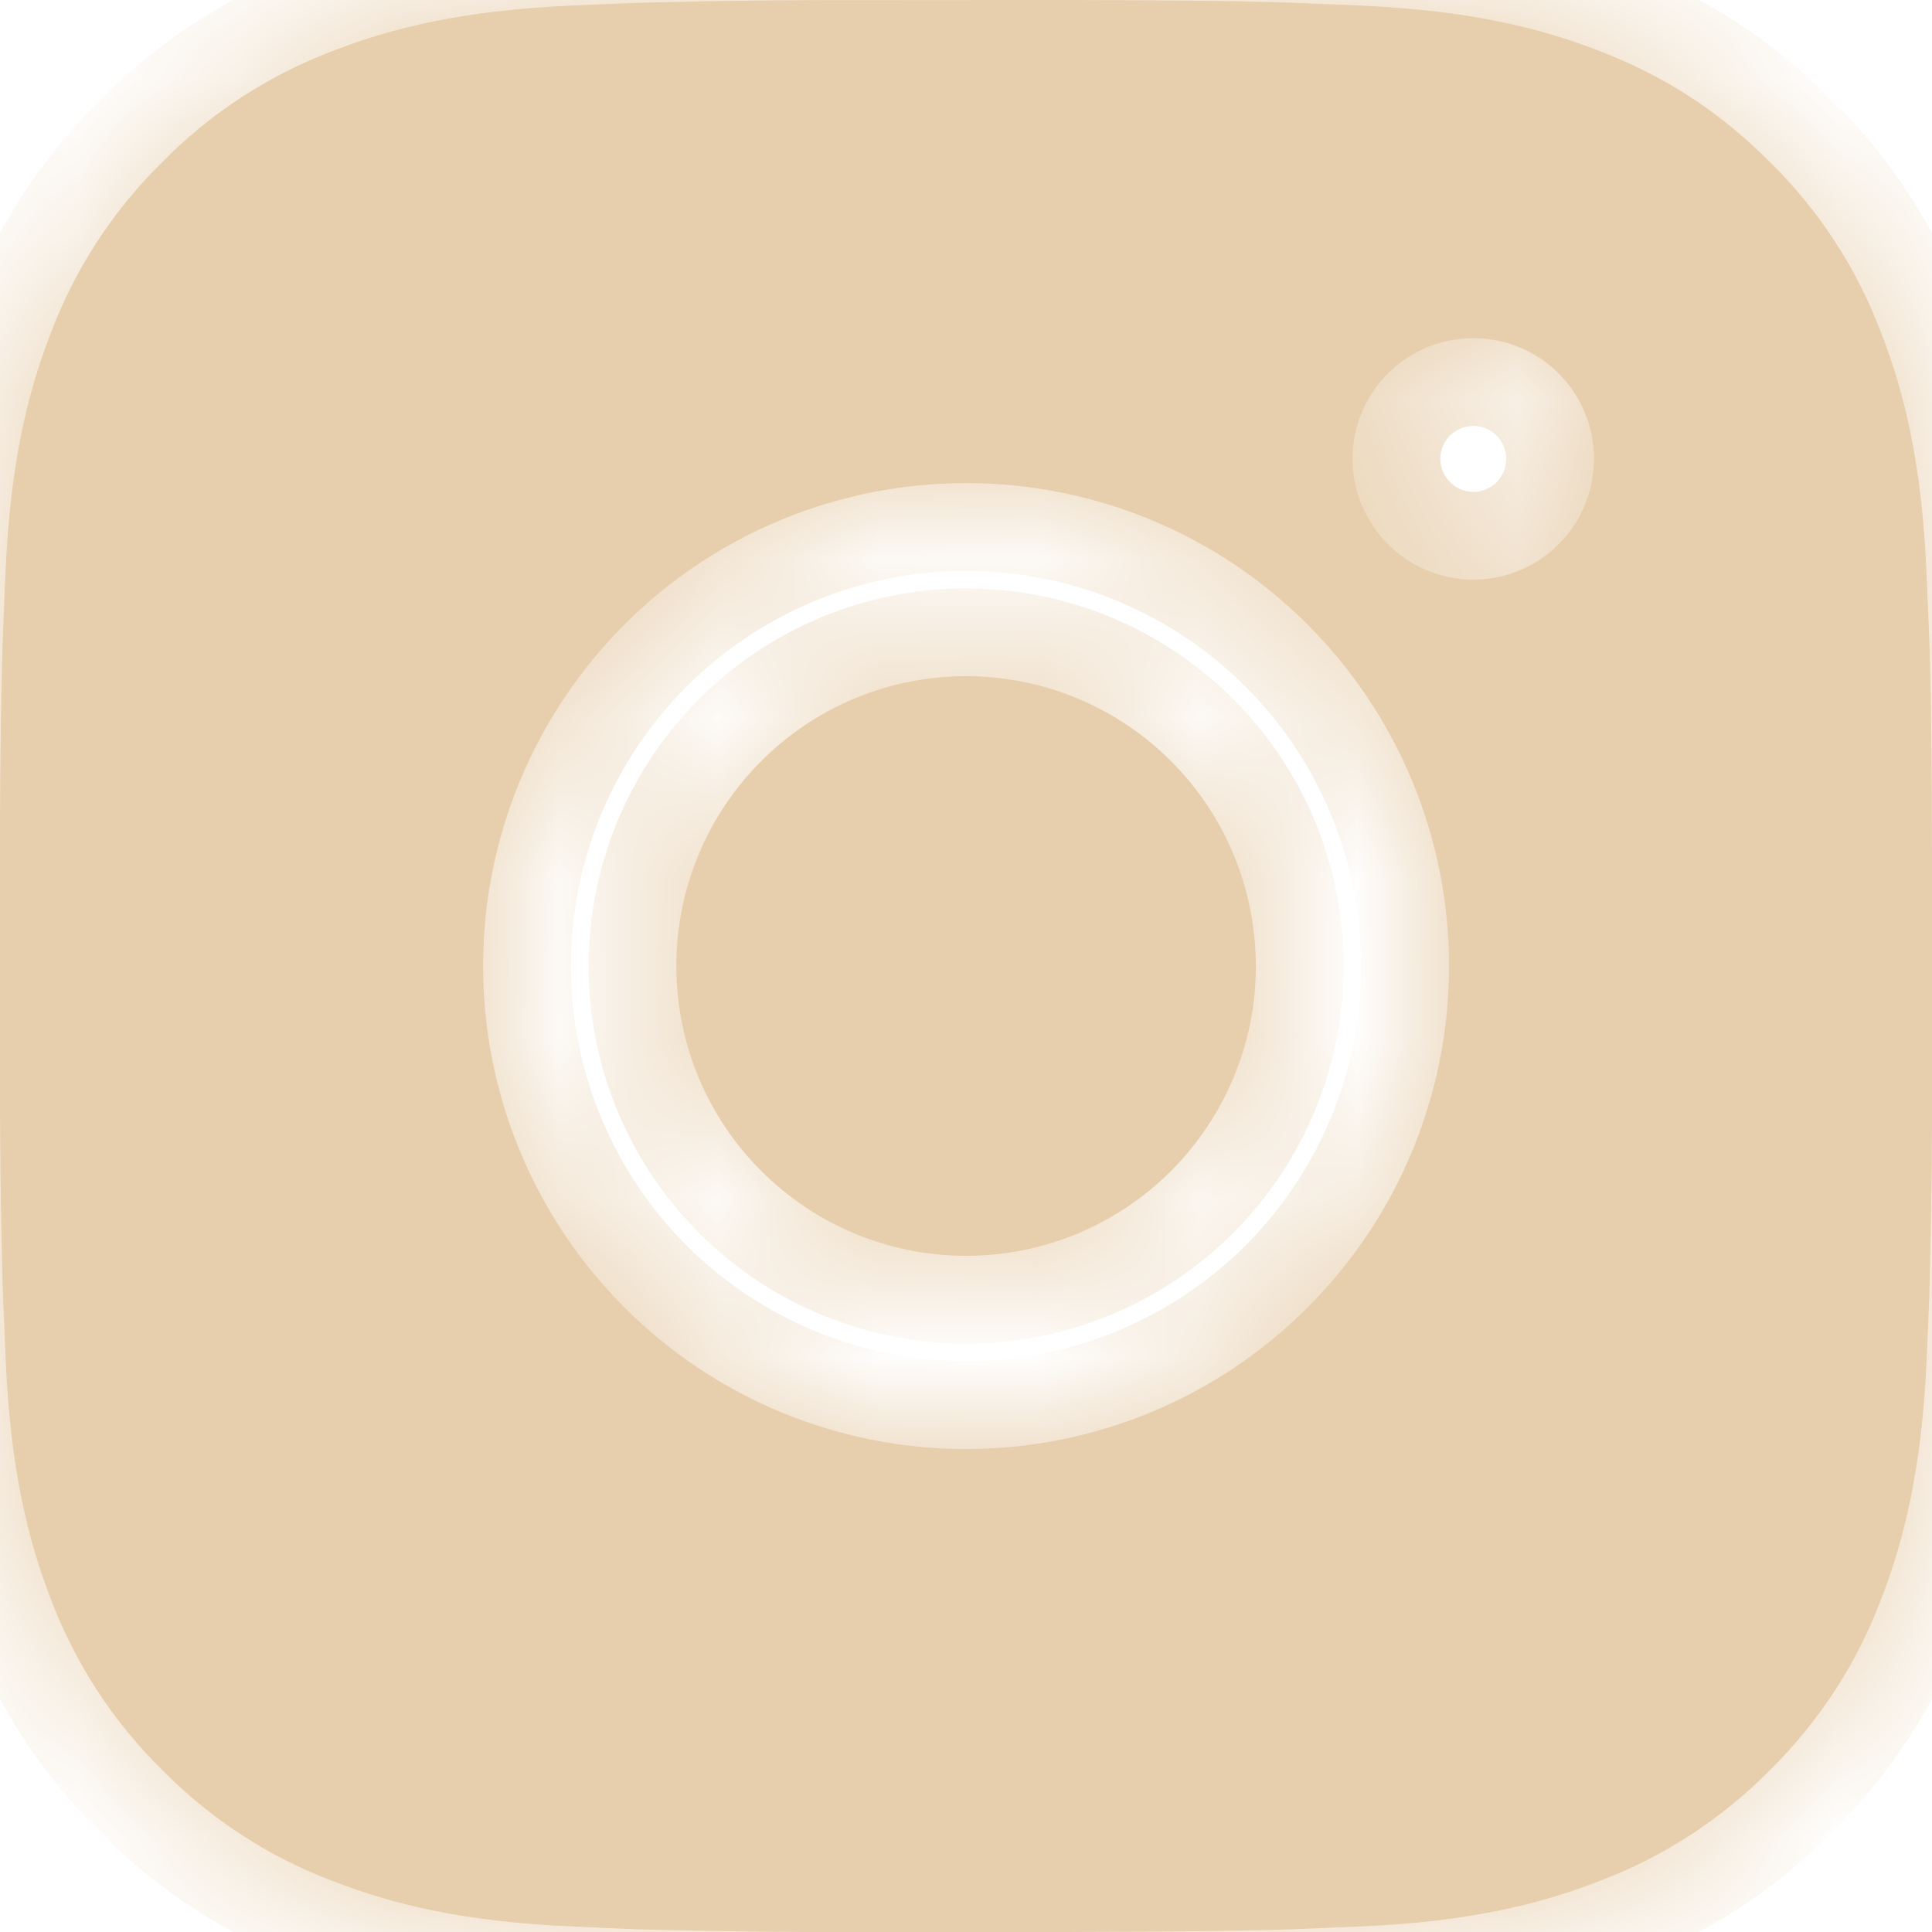 <?xml version="1.0" encoding="UTF-8"?> <svg xmlns="http://www.w3.org/2000/svg" viewBox="0 0 12.106 12.106" fill="none"><mask id="path-1-inside-1_5077_384" fill="white"><path d="M6.676 0C7.356 0.002 7.702 0.005 8.001 0.014L8.118 0.018C8.254 0.023 8.387 0.029 8.549 0.036C9.193 0.067 9.632 0.168 10.018 0.318C10.417 0.472 10.754 0.68 11.091 1.016C11.398 1.318 11.637 1.684 11.788 2.088C11.938 2.474 12.04 2.913 12.07 3.558C12.077 3.719 12.083 3.853 12.088 3.989L12.092 4.106C12.101 4.404 12.104 4.75 12.106 5.431L12.106 5.882V6.675C12.108 7.117 12.103 7.558 12.092 8L12.089 8.117C12.084 8.253 12.078 8.387 12.071 8.548C12.04 9.193 11.937 9.632 11.788 10.018C11.637 10.422 11.398 10.788 11.091 11.091C10.788 11.398 10.422 11.637 10.018 11.788C9.632 11.938 9.193 12.04 8.549 12.07L8.118 12.088L8.001 12.092C7.702 12.1 7.356 12.104 6.676 12.106L6.224 12.106H5.432C4.99 12.108 4.548 12.103 4.107 12.092L3.989 12.089C3.846 12.083 3.702 12.077 3.558 12.07C2.914 12.04 2.475 11.938 2.089 11.788C1.685 11.637 1.319 11.398 1.017 11.091C0.709 10.788 0.47 10.422 0.318 10.018C0.169 9.632 0.067 9.193 0.037 8.548L0.019 8.117L0.015 8C0.004 7.558 -0.001 7.117 0 6.675V5.431C-0.001 4.989 0.003 4.548 0.014 4.106L0.018 3.989C0.023 3.853 0.029 3.719 0.036 3.558C0.066 2.913 0.168 2.475 0.318 2.088C0.47 1.684 0.709 1.318 1.017 1.016C1.319 0.708 1.685 0.47 2.089 0.318C2.475 0.168 2.914 0.067 3.558 0.036C3.719 0.029 3.854 0.023 3.989 0.018L4.107 0.015C4.548 0.004 4.99 -0.001 5.431 0.001L6.676 0ZM6.053 3.027C5.251 3.027 4.481 3.345 3.913 3.913C3.346 4.481 3.027 5.25 3.027 6.053C3.027 6.856 3.346 7.626 3.913 8.193C4.481 8.761 5.251 9.08 6.053 9.08C6.856 9.08 7.626 8.761 8.193 8.193C8.761 7.626 9.08 6.856 9.08 6.053C9.08 5.25 8.761 4.481 8.193 3.913C7.626 3.345 6.856 3.027 6.053 3.027ZM6.053 4.237C6.292 4.237 6.528 4.284 6.748 4.375C6.969 4.467 7.169 4.6 7.337 4.769C7.506 4.937 7.64 5.138 7.731 5.358C7.822 5.578 7.869 5.814 7.869 6.053C7.87 6.291 7.823 6.527 7.731 6.748C7.64 6.968 7.506 7.168 7.338 7.337C7.169 7.506 6.969 7.639 6.749 7.731C6.528 7.822 6.292 7.869 6.054 7.869C5.572 7.869 5.11 7.678 4.77 7.337C4.429 6.997 4.238 6.535 4.238 6.053C4.238 5.571 4.429 5.11 4.77 4.769C5.11 4.428 5.572 4.237 6.054 4.237M9.232 2.119C9.031 2.119 8.839 2.198 8.697 2.34C8.555 2.482 8.475 2.675 8.475 2.875C8.475 3.076 8.555 3.268 8.697 3.41C8.839 3.552 9.031 3.632 9.232 3.632C9.432 3.632 9.625 3.552 9.767 3.41C9.909 3.268 9.988 3.076 9.988 2.875C9.988 2.675 9.909 2.482 9.767 2.34C9.625 2.198 9.432 2.119 9.232 2.119Z"></path></mask><path d="M6.676 0C7.356 0.002 7.702 0.005 8.001 0.014L8.118 0.018C8.254 0.023 8.387 0.029 8.549 0.036C9.193 0.067 9.632 0.168 10.018 0.318C10.417 0.472 10.754 0.68 11.091 1.016C11.398 1.318 11.637 1.684 11.788 2.088C11.938 2.474 12.04 2.913 12.07 3.558C12.077 3.719 12.083 3.853 12.088 3.989L12.092 4.106C12.101 4.404 12.104 4.75 12.106 5.431L12.106 5.882V6.675C12.108 7.117 12.103 7.558 12.092 8L12.089 8.117C12.084 8.253 12.078 8.387 12.071 8.548C12.04 9.193 11.937 9.632 11.788 10.018C11.637 10.422 11.398 10.788 11.091 11.091C10.788 11.398 10.422 11.637 10.018 11.788C9.632 11.938 9.193 12.04 8.549 12.07L8.118 12.088L8.001 12.092C7.702 12.1 7.356 12.104 6.676 12.106L6.224 12.106H5.432C4.99 12.108 4.548 12.103 4.107 12.092L3.989 12.089C3.846 12.083 3.702 12.077 3.558 12.07C2.914 12.04 2.475 11.938 2.089 11.788C1.685 11.637 1.319 11.398 1.017 11.091C0.709 10.788 0.47 10.422 0.318 10.018C0.169 9.632 0.067 9.193 0.037 8.548L0.019 8.117L0.015 8C0.004 7.558 -0.001 7.117 0 6.675V5.431C-0.001 4.989 0.003 4.548 0.014 4.106L0.018 3.989C0.023 3.853 0.029 3.719 0.036 3.558C0.066 2.913 0.168 2.475 0.318 2.088C0.47 1.684 0.709 1.318 1.017 1.016C1.319 0.708 1.685 0.47 2.089 0.318C2.475 0.168 2.914 0.067 3.558 0.036C3.719 0.029 3.854 0.023 3.989 0.018L4.107 0.015C4.548 0.004 4.99 -0.001 5.431 0.001L6.676 0ZM6.053 3.027C5.251 3.027 4.481 3.345 3.913 3.913C3.346 4.481 3.027 5.25 3.027 6.053C3.027 6.856 3.346 7.626 3.913 8.193C4.481 8.761 5.251 9.08 6.053 9.08C6.856 9.08 7.626 8.761 8.193 8.193C8.761 7.626 9.08 6.856 9.08 6.053C9.08 5.25 8.761 4.481 8.193 3.913C7.626 3.345 6.856 3.027 6.053 3.027ZM6.053 4.237C6.292 4.237 6.528 4.284 6.748 4.375C6.969 4.467 7.169 4.6 7.337 4.769C7.506 4.937 7.64 5.138 7.731 5.358C7.822 5.578 7.869 5.814 7.869 6.053C7.87 6.291 7.823 6.527 7.731 6.748C7.64 6.968 7.506 7.168 7.338 7.337C7.169 7.506 6.969 7.639 6.749 7.731C6.528 7.822 6.292 7.869 6.054 7.869C5.572 7.869 5.11 7.678 4.77 7.337C4.429 6.997 4.238 6.535 4.238 6.053C4.238 5.571 4.429 5.11 4.77 4.769C5.11 4.428 5.572 4.237 6.054 4.237M9.232 2.119C9.031 2.119 8.839 2.198 8.697 2.34C8.555 2.482 8.475 2.675 8.475 2.875C8.475 3.076 8.555 3.268 8.697 3.41C8.839 3.552 9.031 3.632 9.232 3.632C9.432 3.632 9.625 3.552 9.767 3.41C9.909 3.268 9.988 3.076 9.988 2.875C9.988 2.675 9.909 2.482 9.767 2.34C9.625 2.198 9.432 2.119 9.232 2.119Z" fill="#E7CEAC"></path><path d="M6.676 0L6.677 -0.55L6.675 -0.55L6.676 0ZM8.001 0.014L8.02 -0.536L8.016 -0.536L8.001 0.014ZM8.118 0.018L8.098 0.568L8.098 0.568L8.118 0.018ZM8.549 0.036L8.575 -0.513L8.574 -0.513L8.549 0.036ZM10.018 0.318L9.819 0.831L9.82 0.831L10.018 0.318ZM11.091 1.016L10.702 1.405L10.705 1.408L11.091 1.016ZM11.788 2.088L11.273 2.282L11.275 2.287L11.788 2.088ZM12.07 3.558L12.62 3.533L12.62 3.532L12.07 3.558ZM12.088 3.989L12.638 3.972L12.638 3.969L12.088 3.989ZM12.092 4.106L12.642 4.09L12.642 4.089L12.092 4.106ZM12.106 5.431L12.656 5.43V5.43L12.106 5.431ZM12.106 5.882H12.657L12.657 5.882L12.106 5.882ZM12.106 6.675H11.556L11.556 6.677L12.106 6.675ZM12.092 8L12.642 8.017L12.642 8.013L12.092 8ZM12.089 8.117L12.639 8.137L12.639 8.134L12.089 8.117ZM12.071 8.548L12.62 8.574L12.62 8.573L12.071 8.548ZM11.788 10.018L11.275 9.82L11.273 9.824L11.788 10.018ZM11.091 11.091L10.705 10.698L10.698 10.705L11.091 11.091ZM10.018 11.788L9.824 11.273L9.819 11.275L10.018 11.788ZM8.549 12.07L8.572 12.62L8.575 12.62L8.549 12.07ZM8.118 12.088L8.135 12.638L8.141 12.638L8.118 12.088ZM8.001 12.092L8.016 12.642L8.018 12.642L8.001 12.092ZM6.676 12.106L6.676 12.656H6.677L6.676 12.106ZM6.224 12.106V12.657L6.225 12.657L6.224 12.106ZM5.432 12.106V11.556L5.43 11.556L5.432 12.106ZM4.107 12.092L4.09 12.642L4.093 12.642L4.107 12.092ZM3.989 12.089L3.968 12.639L3.972 12.639L3.989 12.089ZM3.558 12.07L3.585 11.52L3.584 11.52L3.558 12.07ZM2.089 11.788L2.287 11.275L2.282 11.273L2.089 11.788ZM1.017 11.091L1.409 10.705L1.402 10.698L1.017 11.091ZM0.318 10.018L0.833 9.824L0.831 9.819L0.318 10.018ZM0.037 8.548L-0.513 8.571L-0.513 8.574L0.037 8.548ZM0.019 8.117L-0.532 8.131L-0.531 8.14L0.019 8.117ZM0.015 8L-0.535 8.014L-0.535 8.014L0.015 8ZM0 6.675L0.551 6.677V6.675H0ZM0 5.431H0.551L0.551 5.429L0 5.431ZM0.014 4.106L-0.536 4.087L-0.536 4.093L0.014 4.106ZM0.018 3.989L0.568 4.009L0.568 4.009L0.018 3.989ZM0.036 3.558L-0.514 3.532L-0.514 3.533L0.036 3.558ZM0.318 2.088L0.831 2.287L0.832 2.282L0.318 2.088ZM1.017 1.016L1.402 1.409L1.41 1.401L1.017 1.016ZM2.089 0.318L2.283 0.833L2.287 0.831L2.089 0.318ZM3.558 0.036L3.533 -0.513L3.532 -0.513L3.558 0.036ZM3.989 0.018L3.972 -0.532L3.97 -0.532L3.989 0.018ZM4.107 0.015L4.093 -0.536L4.09 -0.536L4.107 0.015ZM5.431 0.001L5.429 0.551L5.431 0.551L5.431 0.001ZM6.053 3.027V2.476V3.027ZM3.027 6.053H2.477H3.027ZM6.053 9.08V8.529V9.08ZM9.08 6.053H8.529H9.08ZM6.054 7.869V8.419H6.054L6.054 7.869ZM6.676 0L6.674 0.55C7.355 0.552 7.694 0.556 7.985 0.564L8.001 0.014L8.016 -0.536C7.71 -0.545 7.358 -0.548 6.677 -0.55L6.676 0ZM8.001 0.014L7.981 0.564L8.098 0.568L8.118 0.018L8.138 -0.532L8.02 -0.536L8.001 0.014ZM8.118 0.018L8.098 0.568C8.231 0.573 8.362 0.579 8.524 0.586L8.549 0.036L8.574 -0.513C8.413 -0.521 8.276 -0.527 8.138 -0.532L8.118 0.018ZM8.549 0.036L8.523 0.586C9.116 0.614 9.496 0.705 9.819 0.831L10.018 0.318L10.217 -0.195C9.769 -0.369 9.27 -0.481 8.575 -0.513L8.549 0.036ZM10.018 0.318L9.82 0.831C10.151 0.959 10.422 1.126 10.702 1.405L11.091 1.016L11.479 0.626C11.086 0.234 10.684 -0.016 10.216 -0.196L10.018 0.318ZM11.091 1.016L10.705 1.408C10.956 1.655 11.15 1.953 11.273 2.282L11.788 2.088L12.304 1.895C12.124 1.416 11.841 0.982 11.476 0.623L11.091 1.016ZM11.788 2.088L11.275 2.287C11.401 2.611 11.492 2.991 11.52 3.584L12.07 3.558L12.62 3.532C12.587 2.836 12.475 2.337 12.302 1.889L11.788 2.088ZM12.07 3.558L11.52 3.583C11.527 3.744 11.533 3.875 11.538 4.009L12.088 3.989L12.638 3.969C12.633 3.83 12.627 3.694 12.62 3.533L12.07 3.558ZM12.088 3.989L11.538 4.006L11.542 4.123L12.092 4.106L12.642 4.089L12.638 3.972L12.088 3.989ZM12.092 4.106L11.542 4.123C11.55 4.412 11.554 4.751 11.555 5.432L12.106 5.431L12.656 5.43C12.655 4.749 12.651 4.396 12.642 4.09L12.092 4.106ZM12.106 5.431L11.555 5.432L11.556 5.883L12.106 5.882L12.657 5.882L12.656 5.43L12.106 5.431ZM12.106 5.882H11.556V6.675H12.106H12.657V5.882H12.106ZM12.106 6.675L11.556 6.677C11.557 7.114 11.553 7.55 11.542 7.986L12.092 8L12.642 8.013C12.653 7.567 12.658 7.12 12.657 6.674L12.106 6.675ZM12.092 8L11.542 7.983L11.539 8.1L12.089 8.117L12.639 8.134L12.642 8.017L12.092 8ZM12.089 8.117L11.539 8.098C11.534 8.231 11.528 8.362 11.521 8.523L12.071 8.548L12.62 8.573C12.627 8.413 12.634 8.276 12.639 8.137L12.089 8.117ZM12.071 8.548L11.521 8.522C11.493 9.114 11.4 9.494 11.275 9.82L11.788 10.018L12.302 10.216C12.474 9.769 12.587 9.271 12.62 8.574L12.071 8.548ZM11.788 10.018L11.273 9.824C11.15 10.153 10.956 10.452 10.705 10.698L11.091 11.091L11.476 11.483C11.841 11.124 12.124 10.69 12.304 10.211L11.788 10.018ZM11.091 11.091L10.698 10.705C10.452 10.956 10.154 11.15 9.824 11.273L10.018 11.788L10.212 12.304C10.691 12.124 11.125 11.841 11.483 11.476L11.091 11.091ZM10.018 11.788L9.819 11.275C9.496 11.401 9.116 11.492 8.523 11.52L8.549 12.07L8.575 12.62C9.27 12.587 9.769 12.475 10.217 12.302L10.018 11.788ZM8.549 12.07L8.526 11.52L8.095 11.538L8.118 12.088L8.141 12.638L8.572 12.62L8.549 12.07ZM8.118 12.088L8.101 11.538L7.984 11.542L8.001 12.092L8.018 12.642L8.135 12.638L8.118 12.088ZM8.001 12.092L7.985 11.542C7.694 11.55 7.354 11.554 6.675 11.555L6.676 12.106L6.677 12.656C7.359 12.655 7.71 12.65 8.016 12.642L8.001 12.092ZM6.676 12.106L6.675 11.555L6.223 11.556L6.224 12.106L6.225 12.657L6.676 12.656L6.676 12.106ZM6.224 12.106V11.556H5.432V12.106V12.657H6.224V12.106ZM5.432 12.106L5.43 11.556C4.993 11.557 4.557 11.553 4.12 11.542L4.107 12.092L4.093 12.642C4.54 12.653 4.987 12.658 5.434 12.656L5.432 12.106ZM4.107 12.092L4.124 11.542L4.006 11.539L3.989 12.089L3.972 12.639L4.09 12.642L4.107 12.092ZM3.989 12.089L4.01 11.539C3.868 11.533 3.727 11.527 3.585 11.52L3.558 12.07L3.531 12.62C3.677 12.627 3.823 12.633 3.968 12.639L3.989 12.089ZM3.558 12.07L3.584 11.52C2.992 11.492 2.611 11.401 2.287 11.275L2.089 11.788L1.89 12.302C2.338 12.475 2.837 12.587 3.532 12.62L3.558 12.07ZM2.089 11.788L2.282 11.273C1.953 11.15 1.655 10.956 1.409 10.705L1.017 11.091L0.624 11.476C0.982 11.841 1.416 12.123 1.895 12.303L2.089 11.788ZM1.017 11.091L1.402 10.698C1.151 10.451 0.957 10.153 0.833 9.824L0.318 10.018L-0.197 10.212C-0.017 10.691 0.266 11.125 0.631 11.483L1.017 11.091ZM0.318 10.018L0.831 9.819C0.706 9.496 0.614 9.116 0.586 8.522L0.037 8.548L-0.513 8.574C-0.48 9.27 -0.369 9.769 -0.195 10.217L0.318 10.018ZM0.037 8.548L0.586 8.525L0.568 8.094L0.019 8.117L-0.531 8.14L-0.513 8.571L0.037 8.548ZM0.019 8.117L0.569 8.103L0.566 7.986L0.015 8L-0.535 8.014L-0.532 8.131L0.019 8.117ZM0.015 8L0.566 7.986C0.555 7.55 0.55 7.113 0.551 6.677L0 6.675L-0.55 6.674C-0.551 7.121 -0.546 7.567 -0.535 8.014L0.015 8ZM0 6.675H0.551V5.431H0H-0.55V6.675H0ZM0 5.431L0.551 5.429C0.549 4.992 0.553 4.556 0.564 4.12L0.014 4.106L-0.536 4.093C-0.547 4.54 -0.552 4.986 -0.55 5.433L0 5.431ZM0.014 4.106L0.564 4.126L0.568 4.009L0.018 3.989L-0.532 3.969L-0.536 4.087L0.014 4.106ZM0.018 3.989L0.568 4.009C0.573 3.875 0.579 3.744 0.586 3.583L0.036 3.558L-0.514 3.533C-0.521 3.694 -0.527 3.83 -0.532 3.969L0.018 3.989ZM0.036 3.558L0.586 3.584C0.614 2.991 0.705 2.611 0.831 2.287L0.318 2.088L-0.196 1.89C-0.369 2.338 -0.481 2.836 -0.514 3.532L0.036 3.558ZM0.318 2.088L0.832 2.282C0.957 1.953 1.151 1.655 1.402 1.409L1.017 1.016L0.632 0.623C0.266 0.981 -0.017 1.415 -0.197 1.894L0.318 2.088ZM1.017 1.016L1.41 1.401C1.656 1.151 1.954 0.957 2.283 0.833L2.089 0.318L1.895 -0.197C1.416 -0.017 0.983 0.265 0.625 0.63L1.017 1.016ZM2.089 0.318L2.287 0.831C2.611 0.705 2.991 0.614 3.584 0.586L3.558 0.036L3.532 -0.513C2.836 -0.481 2.338 -0.369 1.89 -0.195L2.089 0.318ZM3.558 0.036L3.583 0.586C3.745 0.579 3.876 0.573 4.009 0.568L3.989 0.018L3.97 -0.532C3.831 -0.527 3.694 -0.521 3.533 -0.513L3.558 0.036ZM3.989 0.018L4.006 0.568L4.124 0.565L4.107 0.015L4.09 -0.536L3.972 -0.532L3.989 0.018ZM4.107 0.015L4.12 0.565C4.556 0.554 4.993 0.549 5.429 0.551L5.431 0.001L5.433 -0.55C4.986 -0.551 4.54 -0.546 4.093 -0.536L4.107 0.015ZM5.431 0.001L5.431 0.551L6.676 0.55L6.676 0L6.675 -0.55L5.431 -0.55L5.431 0.001ZM6.053 3.027V2.476C5.105 2.476 4.195 2.853 3.524 3.524L3.913 3.913L4.302 4.302C4.767 3.838 5.397 3.577 6.053 3.577V3.027ZM3.913 3.913L3.524 3.524C2.853 4.195 2.477 5.104 2.477 6.053H3.027H3.577C3.577 5.396 3.838 4.767 4.302 4.302L3.913 3.913ZM3.027 6.053H2.477C2.477 7.002 2.853 7.912 3.524 8.582L3.913 8.193L4.302 7.804C3.838 7.34 3.577 6.71 3.577 6.053H3.027ZM3.913 8.193L3.524 8.582C4.195 9.253 5.105 9.63 6.053 9.63V9.08V8.529C5.397 8.529 4.767 8.268 4.302 7.804L3.913 8.193ZM6.053 9.08V9.63C7.002 9.63 7.912 9.253 8.582 8.582L8.193 8.193L7.804 7.804C7.34 8.268 6.71 8.529 6.053 8.529V9.08ZM8.193 8.193L8.582 8.582C9.253 7.912 9.63 7.002 9.63 6.053H9.08H8.529C8.529 6.71 8.269 7.34 7.804 7.804L8.193 8.193ZM9.08 6.053H9.63C9.63 5.104 9.253 4.195 8.582 3.524L8.193 3.913L7.804 4.302C8.269 4.767 8.529 5.396 8.529 6.053H9.08ZM8.193 3.913L8.582 3.524C7.912 2.853 7.002 2.476 6.053 2.476V3.027V3.577C6.71 3.577 7.34 3.838 7.804 4.302L8.193 3.913ZM6.053 4.237L6.053 4.787C6.22 4.787 6.384 4.82 6.538 4.884L6.748 4.375L6.959 3.867C6.672 3.748 6.364 3.687 6.053 3.687L6.053 4.237ZM6.748 4.375L6.538 4.884C6.691 4.947 6.831 5.041 6.948 5.158L7.337 4.769L7.726 4.38C7.507 4.16 7.246 3.986 6.959 3.867L6.748 4.375ZM7.337 4.769L6.948 5.158C7.066 5.276 7.159 5.415 7.223 5.569L7.731 5.358L8.24 5.147C8.121 4.86 7.946 4.599 7.726 4.38L7.337 4.769ZM7.731 5.358L7.223 5.569C7.286 5.722 7.319 5.887 7.319 6.053L7.869 6.053L8.42 6.053C8.42 5.742 8.358 5.434 8.24 5.147L7.731 5.358ZM7.869 6.053L7.319 6.053C7.319 6.219 7.286 6.384 7.223 6.537L7.731 6.748L8.24 6.958C8.359 6.671 8.42 6.363 8.42 6.053L7.869 6.053ZM7.731 6.748L7.223 6.537C7.159 6.691 7.066 6.83 6.949 6.948L7.338 7.337L7.727 7.726C7.947 7.506 8.121 7.245 8.24 6.958L7.731 6.748ZM7.338 7.337L6.949 6.948C6.831 7.065 6.692 7.159 6.538 7.222L6.749 7.731L6.959 8.239C7.247 8.12 7.507 7.946 7.727 7.726L7.338 7.337ZM6.749 7.731L6.538 7.222C6.385 7.286 6.22 7.319 6.054 7.319L6.054 7.869L6.054 8.419C6.365 8.419 6.672 8.358 6.959 8.239L6.749 7.731ZM6.054 7.869V7.319C5.718 7.319 5.396 7.185 5.159 6.948L4.77 7.337L4.381 7.726C4.824 8.17 5.426 8.419 6.054 8.419V7.869ZM4.77 7.337L5.159 6.948C4.922 6.711 4.788 6.389 4.788 6.053H4.238H3.688C3.688 6.681 3.937 7.283 4.381 7.726L4.77 7.337ZM4.238 6.053H4.788C4.788 5.717 4.922 5.396 5.159 5.158L4.77 4.769L4.381 4.38C3.937 4.824 3.688 5.426 3.688 6.053H4.238ZM4.77 4.769L5.159 5.158C5.396 4.921 5.718 4.787 6.054 4.787V4.237V3.687C5.426 3.687 4.824 3.936 4.381 4.38L4.77 4.769ZM9.232 2.119V1.568C8.885 1.568 8.553 1.706 8.308 1.951L8.697 2.34L9.086 2.729C9.125 2.691 9.177 2.669 9.232 2.669V2.119ZM8.697 2.34L8.308 1.951C8.062 2.196 7.925 2.529 7.925 2.875H8.475H9.025C9.025 2.821 9.047 2.768 9.086 2.729L8.697 2.34ZM8.475 2.875H7.925C7.925 3.222 8.062 3.554 8.308 3.799L8.697 3.41L9.086 3.021C9.047 2.982 9.025 2.93 9.025 2.875H8.475ZM8.697 3.41L8.308 3.799C8.553 4.044 8.885 4.182 9.232 4.182V3.632V3.082C9.177 3.082 9.125 3.06 9.086 3.021L8.697 3.41ZM9.232 3.632V4.182C9.578 4.182 9.911 4.044 10.156 3.799L9.767 3.41L9.378 3.021C9.339 3.06 9.286 3.082 9.232 3.082V3.632ZM9.767 3.41L10.156 3.799C10.401 3.554 10.539 3.222 10.539 2.875H9.988H9.438C9.438 2.93 9.416 2.982 9.378 3.021L9.767 3.41ZM9.988 2.875H10.539C10.539 2.529 10.401 2.196 10.156 1.951L9.767 2.34L9.378 2.729C9.416 2.768 9.438 2.821 9.438 2.875H9.988ZM9.767 2.34L10.156 1.951C9.911 1.706 9.578 1.568 9.232 1.568V2.119V2.669C9.286 2.669 9.339 2.691 9.378 2.729L9.767 2.34Z" fill="#E7CEAC" mask="url(#path-1-inside-1_5077_384)"></path></svg> 